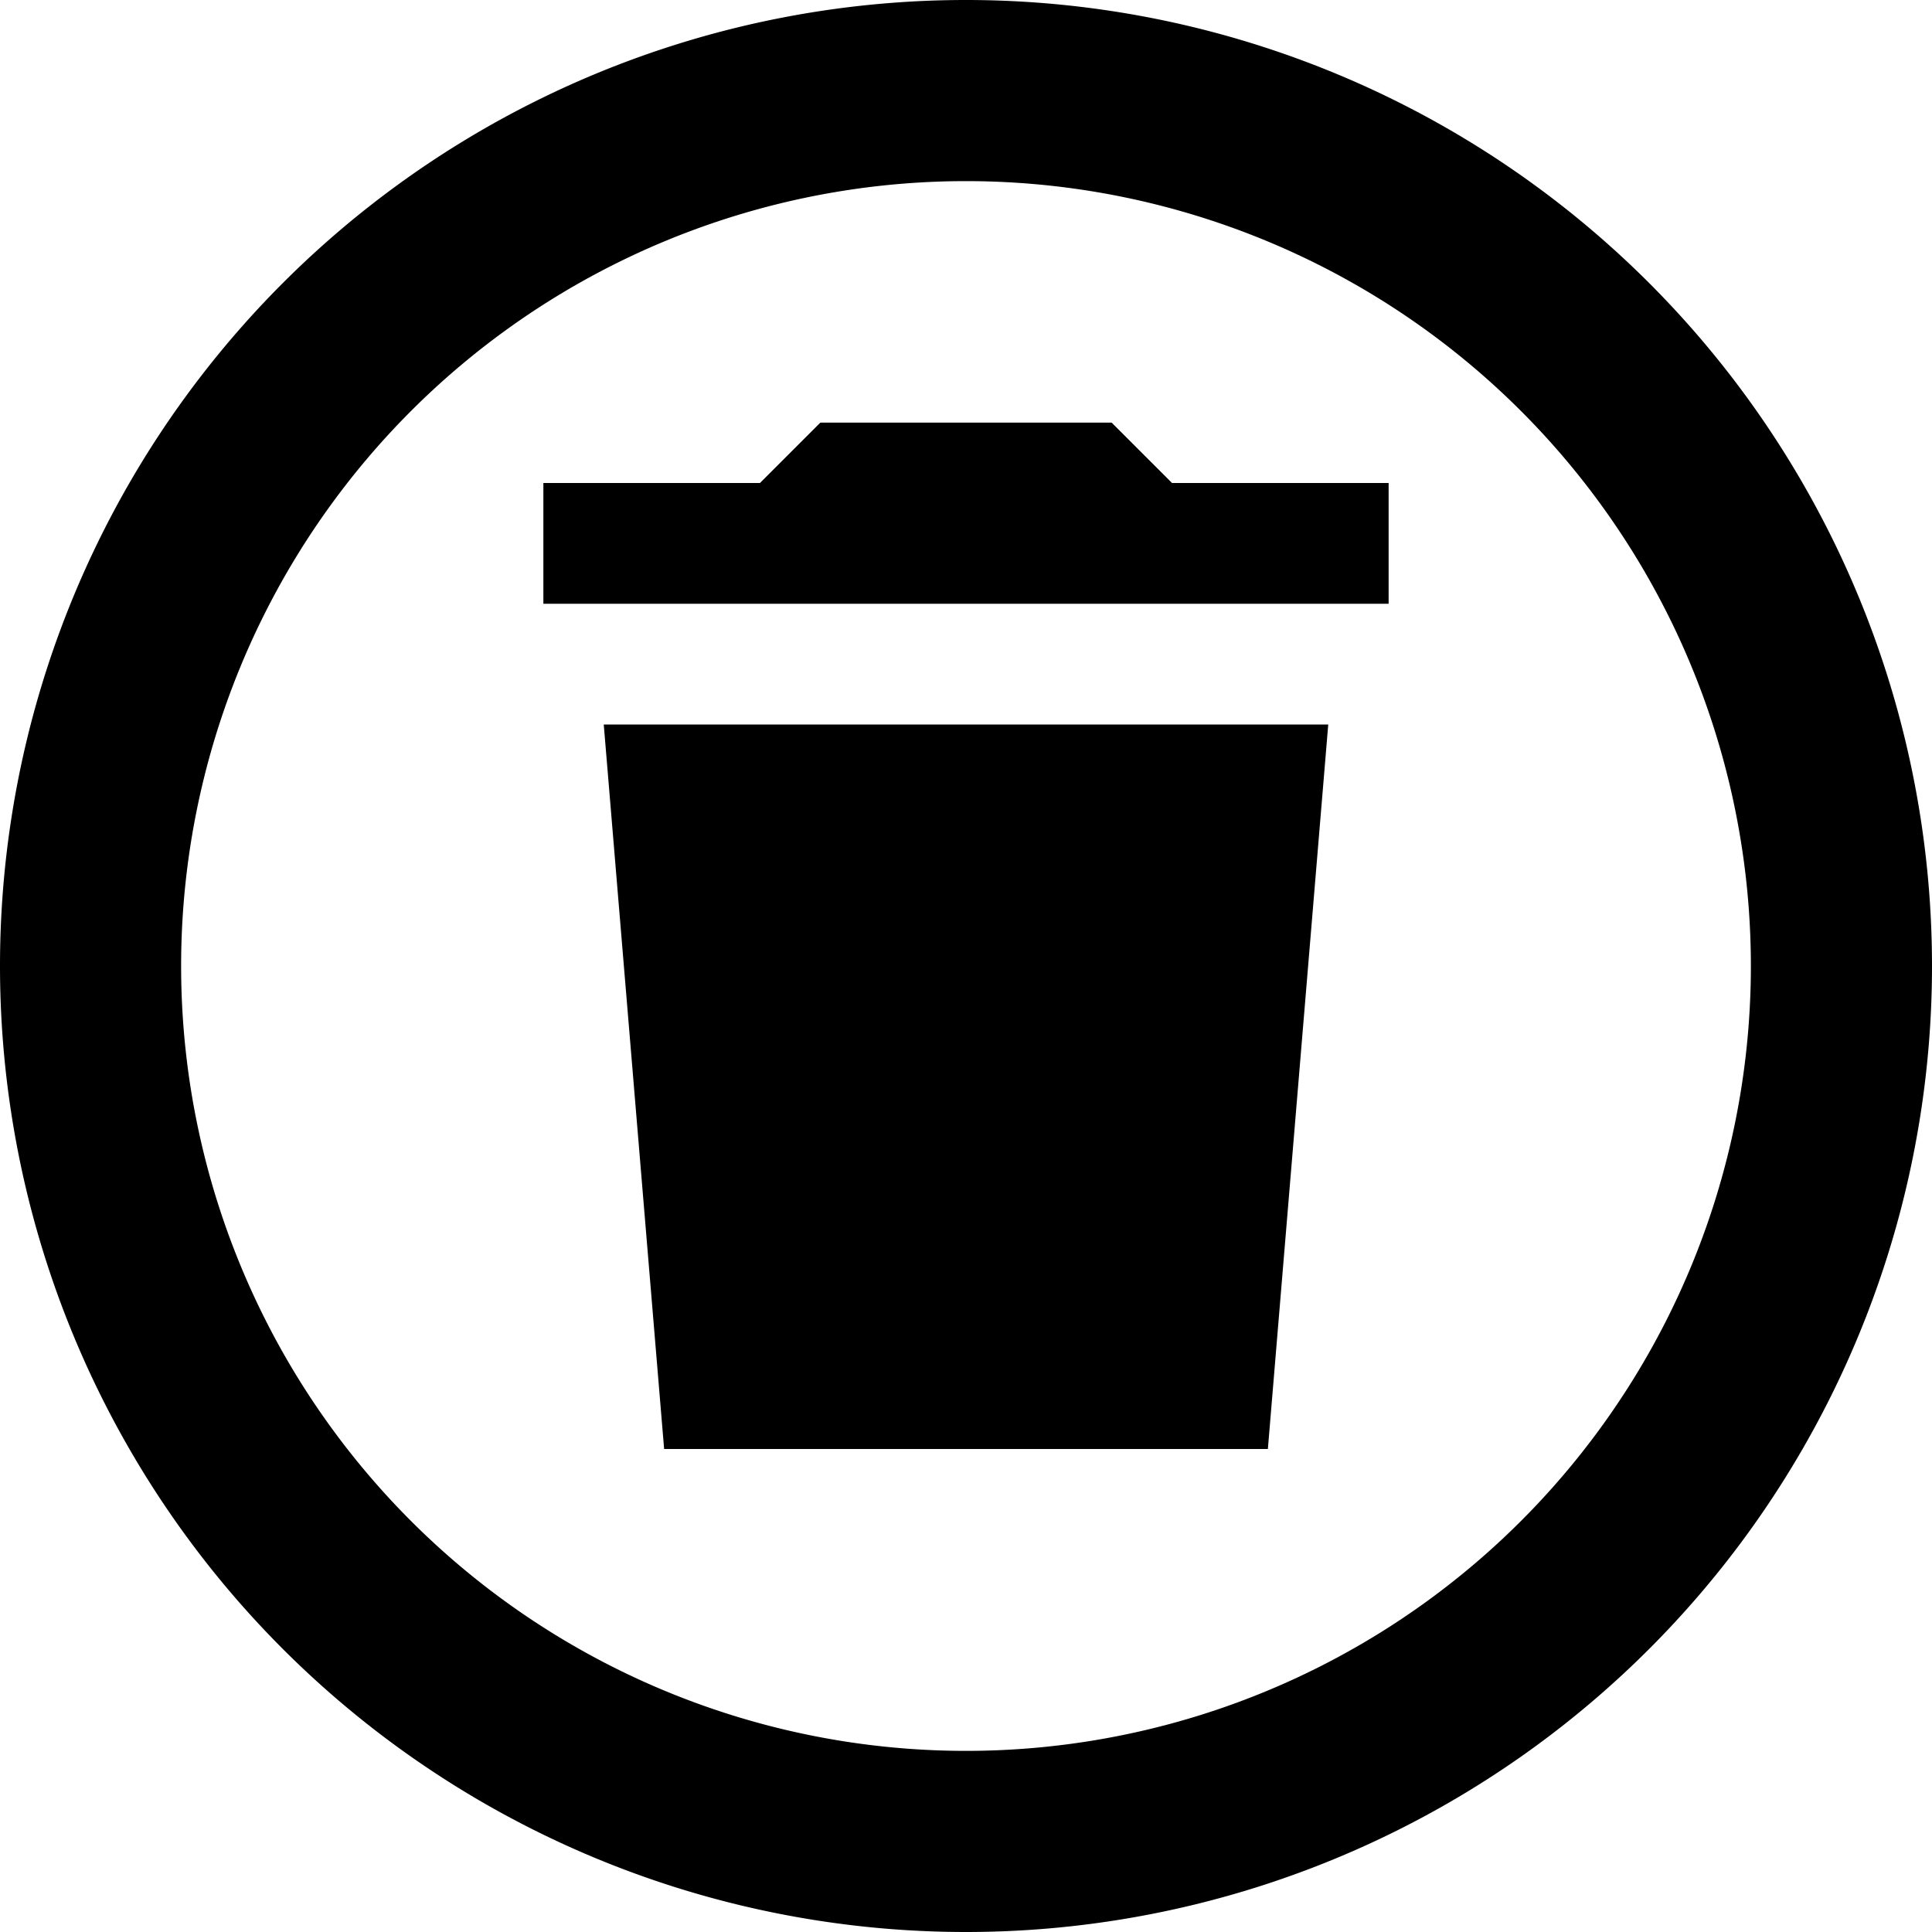 <svg xmlns="http://www.w3.org/2000/svg" viewBox="0 0 512 512"><!--! Font Awesome Pro 6.4.2 by @fontawesome - https://fontawesome.com License - https://fontawesome.com/license (Commercial License) Copyright 2023 Fonticons, Inc. --><path d="M464 256A208 208 0 1 0 48 256a208 208 0 1 0 416 0zM0 256a256 256 0 1 1 512 0A256 256 0 1 1 0 256zM160 128h41.4l11.3-11.3 4.7-4.7H224h64 6.6l4.7 4.7L310.6 128H352h16v32H352 160 144V128h16zm0 64H352L336 384H176L160 192z"/></svg>